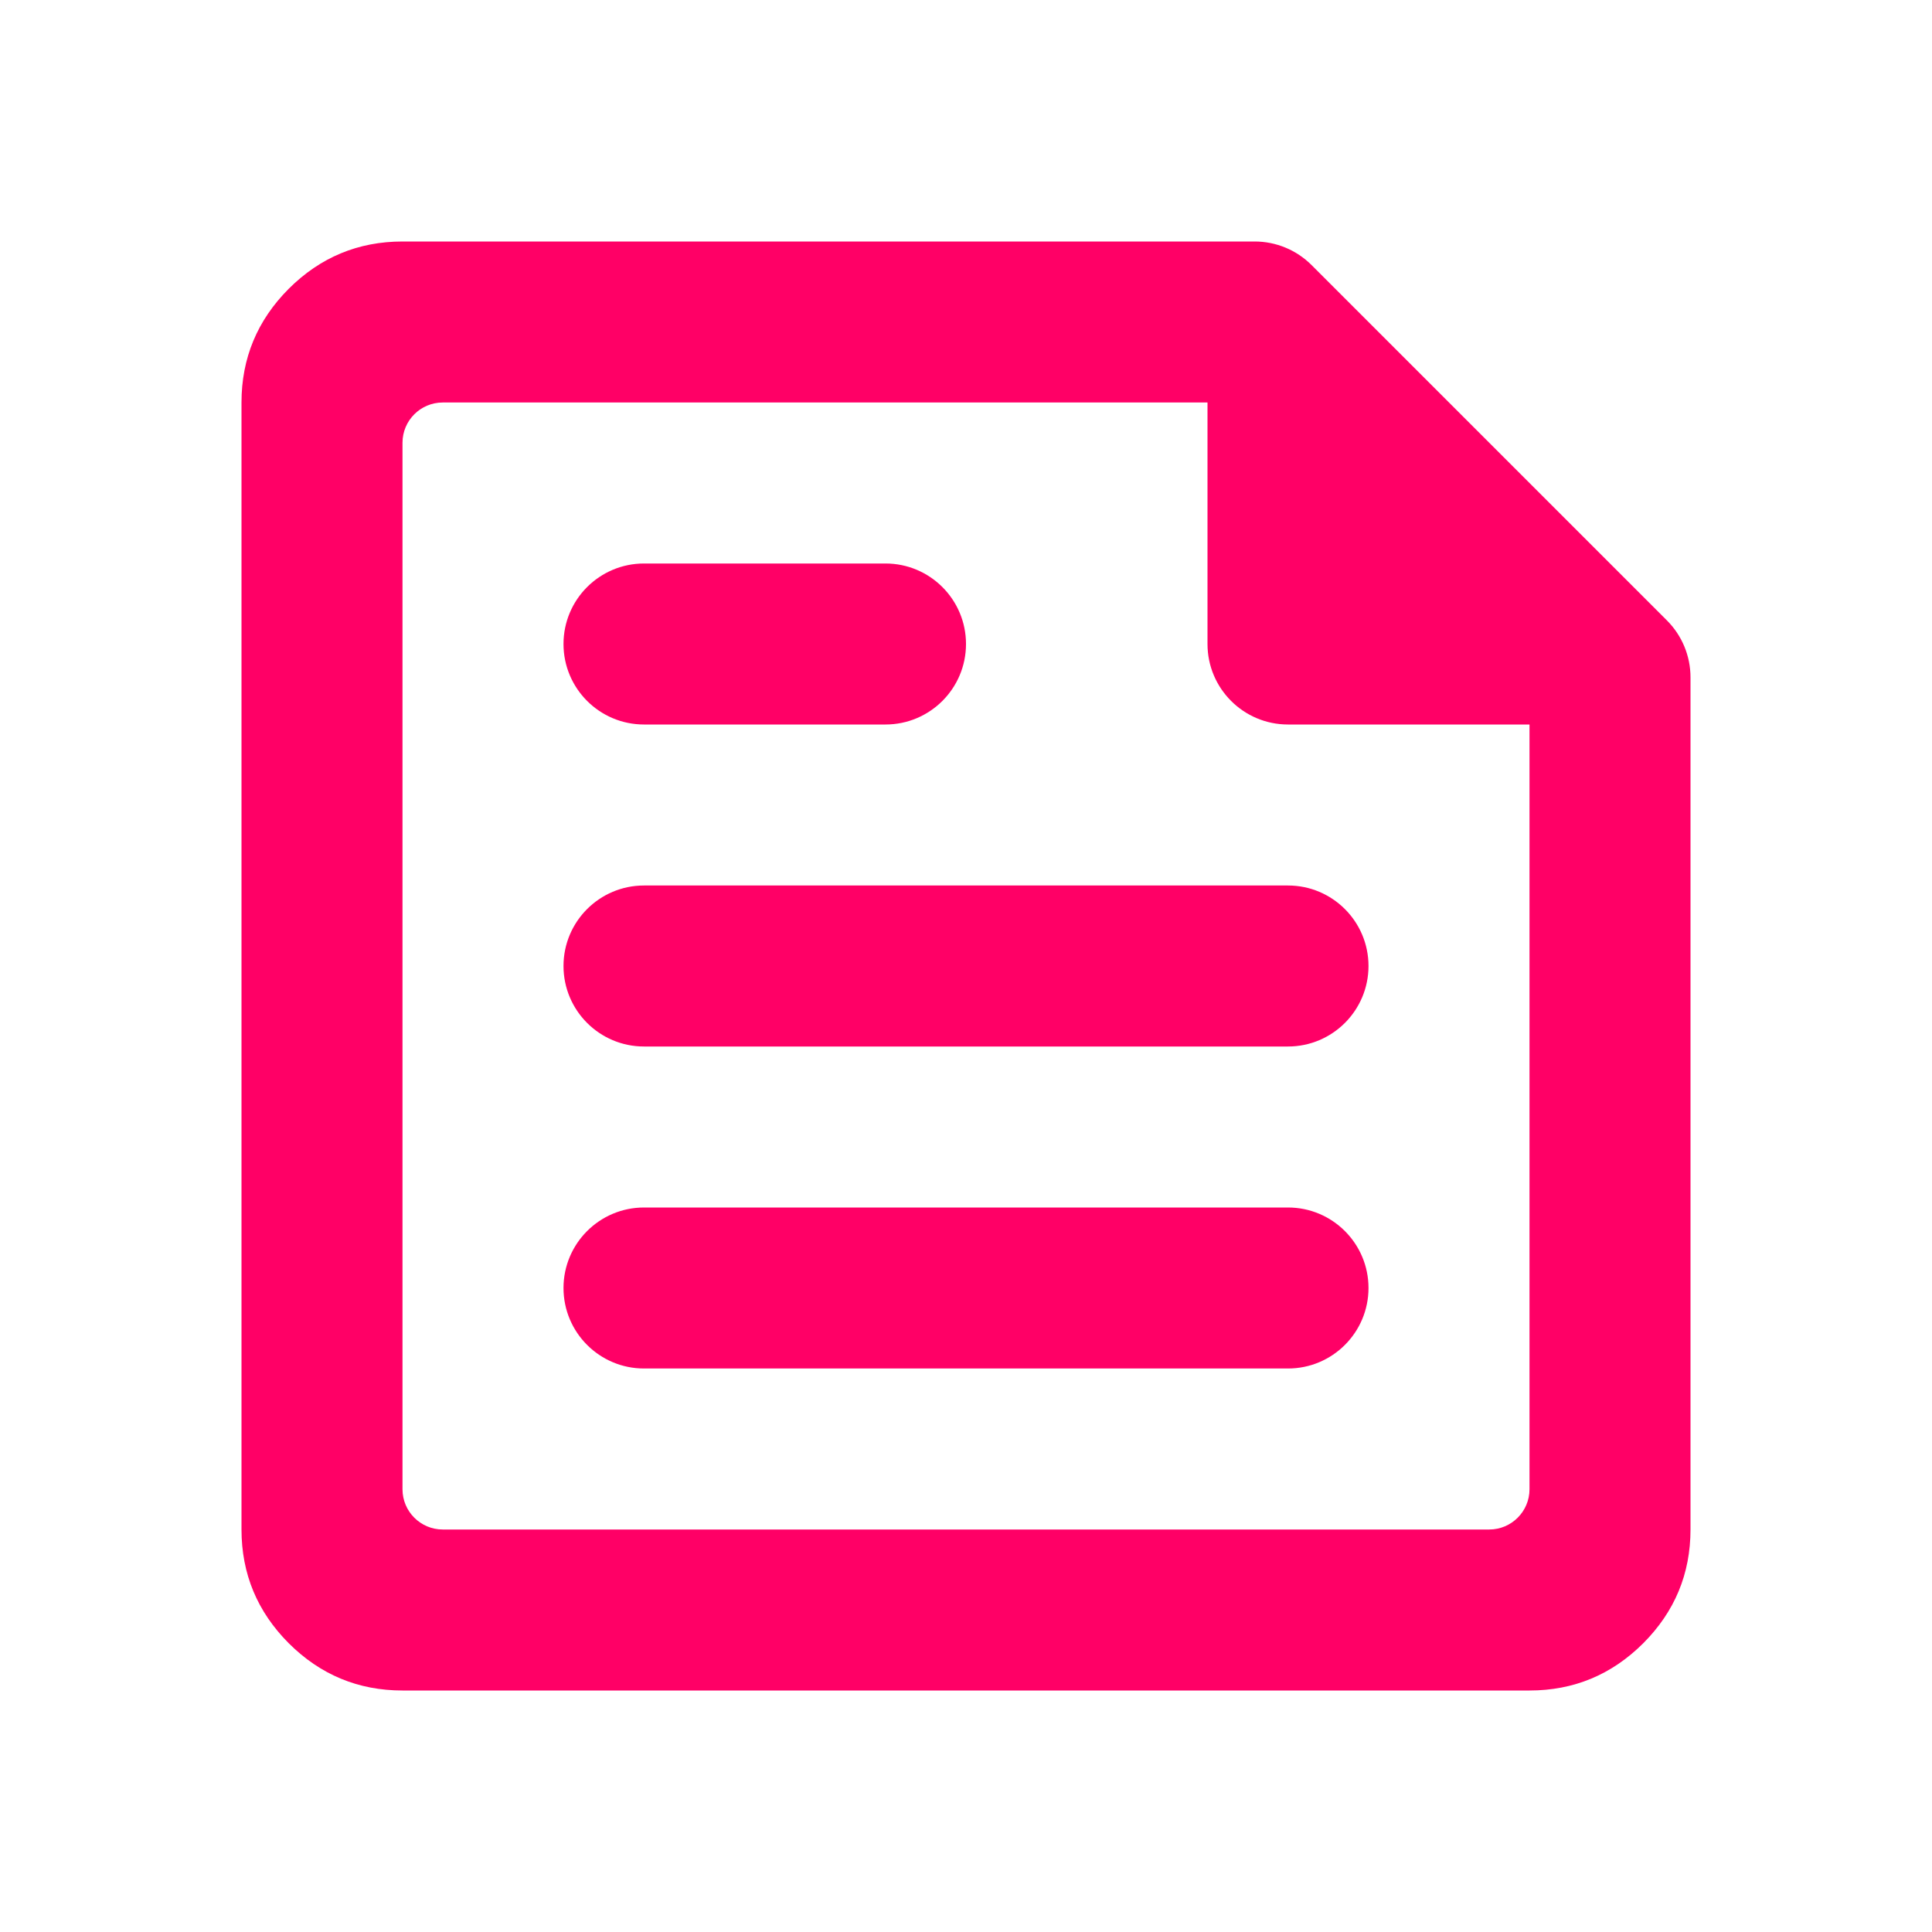 <svg width="24" height="24" viewBox="0 0 24 24" fill="none" xmlns="http://www.w3.org/2000/svg">
<path d="M5 21C4.45 21 3.979 20.804 3.587 20.413C3.196 20.021 3 19.55 3 19V5C3 4.45 3.196 3.979 3.587 3.587C3.979 3.196 4.45 3 5 3H15.586C15.851 3 16.105 3.105 16.293 3.293L20.707 7.707C20.895 7.895 21 8.149 21 8.414V19C21 19.55 20.804 20.021 20.413 20.413C20.021 20.804 19.55 21 19 21H5ZM5 18.5C5 18.776 5.224 19 5.5 19H18.5C18.776 19 19 18.776 19 18.5V9H16C15.448 9 15 8.552 15 8V5H5.5C5.224 5 5 5.224 5 5.5V18.5ZM7 16C7 16.552 7.448 17 8 17H16C16.552 17 17 16.552 17 16C17 15.448 16.552 15 16 15H8C7.448 15 7 15.448 7 16ZM7 8C7 8.552 7.448 9 8 9H11C11.552 9 12 8.552 12 8C12 7.448 11.552 7 11 7H8C7.448 7 7 7.448 7 8ZM7 12C7 12.552 7.448 13 8 13H16C16.552 13 17 12.552 17 12C17 11.448 16.552 11 16 11H8C7.448 11 7 11.448 7 12Z" fill="#FF0066"/>
</svg>
